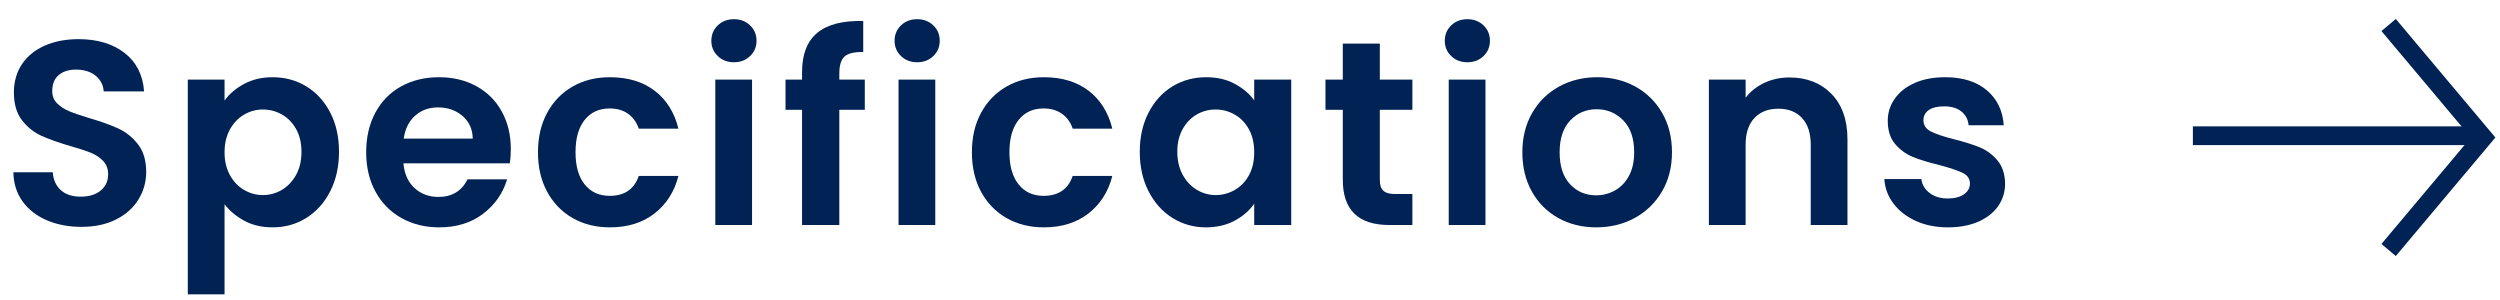 <svg xmlns="http://www.w3.org/2000/svg" xmlns:xlink="http://www.w3.org/1999/xlink" width="100px" height="12px" viewBox="0 0 100 12"><title>Artboard</title><g id="Artboard" stroke="none" stroke-width="1" fill="none" fill-rule="evenodd"><g id="Group" transform="translate(0.535, 0.768)"><g id="Specifications" fill="#002255" fill-rule="nonzero"><path d="M2.72,8.306 C2.208,8.306 1.748,8.218 1.339,8.043 C0.929,7.868 0.606,7.616 0.367,7.287 C0.13,6.958 0.007,6.569 0,6.122 L1.575,6.122 C1.596,6.423 1.703,6.66 1.895,6.835 C2.088,7.011 2.352,7.098 2.688,7.098 C3.031,7.098 3.3,7.016 3.497,6.851 C3.692,6.687 3.791,6.471 3.791,6.205 C3.791,5.989 3.724,5.81 3.591,5.67 C3.458,5.53 3.292,5.42 3.092,5.339 C2.893,5.259 2.618,5.17 2.268,5.072 C1.792,4.931 1.405,4.793 1.108,4.657 C0.81,4.52 0.555,4.314 0.341,4.037 C0.128,3.761 0.021,3.392 0.021,2.929 C0.021,2.495 0.13,2.118 0.346,1.796 C0.564,1.474 0.868,1.227 1.26,1.055 C1.652,0.884 2.1,0.798 2.604,0.798 C3.36,0.798 3.974,0.982 4.447,1.349 C4.919,1.717 5.18,2.229 5.229,2.888 L3.612,2.888 C3.598,2.635 3.491,2.427 3.292,2.263 C3.092,2.098 2.828,2.016 2.499,2.016 C2.212,2.016 1.983,2.09 1.811,2.236 C1.64,2.384 1.554,2.597 1.554,2.877 C1.554,3.073 1.619,3.236 1.748,3.365 C1.878,3.495 2.039,3.6 2.231,3.68 C2.424,3.761 2.695,3.853 3.045,3.958 C3.521,4.098 3.909,4.239 4.21,4.378 C4.511,4.519 4.771,4.729 4.987,5.008 C5.205,5.288 5.313,5.656 5.313,6.111 C5.313,6.503 5.212,6.867 5.008,7.203 C4.806,7.539 4.508,7.807 4.116,8.006 C3.724,8.206 3.259,8.306 2.72,8.306 Z" id="Path"></path><path d="M8.447,3.255 C8.636,2.989 8.897,2.767 9.229,2.588 C9.562,2.41 9.942,2.321 10.369,2.321 C10.866,2.321 11.316,2.443 11.718,2.688 C12.12,2.933 12.439,3.281 12.674,3.733 C12.908,4.184 13.025,4.707 13.025,5.303 C13.025,5.897 12.908,6.424 12.674,6.883 C12.439,7.341 12.12,7.697 11.718,7.949 C11.316,8.2 10.866,8.326 10.369,8.326 C9.942,8.326 9.566,8.239 9.24,8.064 C8.915,7.889 8.65,7.668 8.447,7.402 L8.447,11.004 L6.977,11.004 L6.977,2.415 L8.447,2.415 L8.447,3.255 Z M11.524,5.303 C11.524,4.952 11.452,4.65 11.309,4.394 C11.165,4.139 10.976,3.945 10.742,3.812 C10.507,3.679 10.253,3.612 9.98,3.612 C9.714,3.612 9.464,3.68 9.229,3.817 C8.995,3.953 8.806,4.151 8.662,4.41 C8.519,4.669 8.447,4.973 8.447,5.324 C8.447,5.673 8.519,5.978 8.662,6.237 C8.806,6.496 8.995,6.694 9.229,6.83 C9.464,6.967 9.714,7.035 9.98,7.035 C10.253,7.035 10.507,6.965 10.742,6.825 C10.976,6.685 11.165,6.486 11.309,6.226 C11.452,5.968 11.524,5.66 11.524,5.303 Z" id="Shape"></path><path d="M19.898,5.197 C19.898,5.407 19.884,5.596 19.855,5.764 L15.603,5.764 C15.638,6.184 15.785,6.513 16.044,6.752 C16.303,6.989 16.622,7.109 17,7.109 C17.546,7.109 17.934,6.874 18.165,6.405 L19.75,6.405 C19.582,6.965 19.261,7.425 18.785,7.786 C18.308,8.146 17.724,8.326 17.031,8.326 C16.471,8.326 15.969,8.202 15.524,7.954 C15.08,7.705 14.733,7.354 14.485,6.899 C14.236,6.444 14.112,5.918 14.112,5.324 C14.112,4.721 14.235,4.193 14.479,3.738 C14.725,3.283 15.068,2.933 15.508,2.688 C15.95,2.443 16.457,2.321 17.031,2.321 C17.584,2.321 18.079,2.439 18.517,2.678 C18.954,2.916 19.294,3.253 19.535,3.691 C19.777,4.128 19.898,4.63 19.898,5.197 Z M18.375,4.777 C18.368,4.399 18.232,4.097 17.965,3.869 C17.7,3.642 17.374,3.528 16.989,3.528 C16.625,3.528 16.319,3.638 16.07,3.859 C15.822,4.079 15.669,4.386 15.614,4.777 L18.375,4.777 Z" id="Shape"></path><path d="M20.984,5.324 C20.984,4.721 21.107,4.195 21.352,3.743 C21.597,3.292 21.936,2.942 22.37,2.693 C22.804,2.445 23.301,2.321 23.861,2.321 C24.582,2.321 25.179,2.501 25.651,2.861 C26.124,3.222 26.441,3.728 26.602,4.378 L25.016,4.378 C24.932,4.127 24.791,3.929 24.591,3.785 C24.392,3.642 24.145,3.57 23.851,3.57 C23.431,3.57 23.098,3.722 22.853,4.027 C22.608,4.331 22.486,4.763 22.486,5.324 C22.486,5.877 22.608,6.305 22.853,6.61 C23.098,6.914 23.431,7.066 23.851,7.066 C24.446,7.066 24.834,6.801 25.016,6.269 L26.602,6.269 C26.441,6.899 26.122,7.399 25.646,7.77 C25.17,8.141 24.575,8.326 23.861,8.326 C23.301,8.326 22.804,8.202 22.37,7.954 C21.936,7.705 21.597,7.355 21.352,6.904 C21.107,6.452 20.984,5.926 20.984,5.324 Z" id="Path"></path><path d="M28.823,1.722 C28.564,1.722 28.348,1.64 28.177,1.475 C28.005,1.311 27.919,1.106 27.919,0.861 C27.919,0.616 28.005,0.411 28.177,0.247 C28.348,0.082 28.564,-5.68434189e-14 28.823,-5.68434189e-14 C29.081,-5.68434189e-14 29.297,0.082 29.468,0.247 C29.64,0.411 29.726,0.616 29.726,0.861 C29.726,1.106 29.64,1.311 29.468,1.475 C29.297,1.64 29.081,1.722 28.823,1.722 Z M29.547,2.415 L29.547,8.232 L28.077,8.232 L28.077,2.415 L29.547,2.415 Z" id="Shape"></path><path d="M34.057,3.623 L33.038,3.623 L33.038,8.232 L31.547,8.232 L31.547,3.623 L30.886,3.623 L30.886,2.415 L31.547,2.415 L31.547,2.121 C31.547,1.407 31.75,0.882 32.156,0.546 C32.562,0.21 33.175,0.052 33.994,0.073 L33.994,1.312 C33.637,1.306 33.388,1.365 33.248,1.491 C33.108,1.617 33.038,1.845 33.038,2.174 L33.038,2.415 L34.057,2.415 L34.057,3.623 Z" id="Path"></path><path d="M36.151,1.722 C35.892,1.722 35.677,1.64 35.506,1.475 C35.334,1.311 35.248,1.106 35.248,0.861 C35.248,0.616 35.334,0.411 35.506,0.247 C35.677,0.082 35.892,-5.68434189e-14 36.151,-5.68434189e-14 C36.41,-5.68434189e-14 36.626,0.082 36.797,0.247 C36.969,0.411 37.054,0.616 37.054,0.861 C37.054,1.106 36.969,1.311 36.797,1.475 C36.626,1.64 36.41,1.722 36.151,1.722 Z M36.876,2.415 L36.876,8.232 L35.406,8.232 L35.406,2.415 L36.876,2.415 Z" id="Shape"></path><path d="M38.341,5.324 C38.341,4.721 38.463,4.195 38.708,3.743 C38.953,3.292 39.293,2.942 39.727,2.693 C40.161,2.445 40.658,2.321 41.218,2.321 C41.939,2.321 42.535,2.501 43.008,2.861 C43.48,3.222 43.797,3.728 43.958,4.378 L42.373,4.378 C42.289,4.127 42.147,3.929 41.947,3.785 C41.748,3.642 41.501,3.57 41.207,3.57 C40.787,3.57 40.455,3.722 40.21,4.027 C39.965,4.331 39.842,4.763 39.842,5.324 C39.842,5.877 39.965,6.305 40.21,6.61 C40.455,6.914 40.787,7.066 41.207,7.066 C41.802,7.066 42.191,6.801 42.373,6.269 L43.958,6.269 C43.797,6.899 43.479,7.399 43.003,7.77 C42.527,8.141 41.932,8.326 41.218,8.326 C40.658,8.326 40.161,8.202 39.727,7.954 C39.293,7.705 38.953,7.355 38.708,6.904 C38.463,6.452 38.341,5.926 38.341,5.324 Z" id="Path"></path><path d="M45.056,5.303 C45.056,4.715 45.173,4.193 45.407,3.738 C45.642,3.283 45.96,2.933 46.363,2.688 C46.765,2.443 47.215,2.321 47.712,2.321 C48.146,2.321 48.526,2.408 48.851,2.583 C49.177,2.758 49.438,2.978 49.633,3.244 L49.633,2.415 L51.114,2.415 L51.114,8.232 L49.633,8.232 L49.633,7.381 C49.444,7.654 49.184,7.88 48.851,8.059 C48.519,8.237 48.136,8.326 47.702,8.326 C47.212,8.326 46.765,8.2 46.363,7.949 C45.96,7.697 45.642,7.341 45.407,6.883 C45.173,6.424 45.056,5.897 45.056,5.303 Z M49.633,5.324 C49.633,4.966 49.563,4.66 49.423,4.405 C49.283,4.149 49.094,3.953 48.856,3.817 C48.618,3.68 48.363,3.612 48.09,3.612 C47.817,3.612 47.565,3.679 47.334,3.812 C47.103,3.945 46.916,4.139 46.772,4.394 C46.629,4.65 46.557,4.952 46.557,5.303 C46.557,5.652 46.629,5.959 46.772,6.221 C46.916,6.484 47.105,6.685 47.339,6.825 C47.574,6.965 47.824,7.035 48.09,7.035 C48.363,7.035 48.618,6.967 48.856,6.83 C49.094,6.694 49.283,6.498 49.423,6.242 C49.563,5.987 49.633,5.681 49.633,5.324 Z" id="Shape"></path><path d="M54.658,3.623 L54.658,6.436 C54.658,6.633 54.705,6.774 54.8,6.862 C54.894,6.949 55.053,6.993 55.277,6.993 L55.96,6.993 L55.96,8.232 L55.036,8.232 C53.797,8.232 53.177,7.63 53.177,6.426 L53.177,3.623 L52.484,3.623 L52.484,2.415 L53.177,2.415 L53.177,0.977 L54.658,0.977 L54.658,2.415 L55.96,2.415 L55.96,3.623 L54.658,3.623 Z" id="Path"></path><path d="M58.16,1.722 C57.901,1.722 57.685,1.64 57.514,1.475 C57.342,1.311 57.257,1.106 57.257,0.861 C57.257,0.616 57.342,0.411 57.514,0.247 C57.685,0.082 57.901,-5.68434189e-14 58.16,-5.68434189e-14 C58.419,-5.68434189e-14 58.634,0.082 58.805,0.247 C58.977,0.411 59.062,0.616 59.062,0.861 C59.062,1.106 58.977,1.311 58.805,1.475 C58.634,1.64 58.419,1.722 58.16,1.722 Z M58.884,2.415 L58.884,8.232 L57.414,8.232 L57.414,2.415 L58.884,2.415 Z" id="Shape"></path><path d="M63.31,8.326 C62.75,8.326 62.246,8.202 61.798,7.954 C61.35,7.705 60.998,7.354 60.742,6.899 C60.487,6.444 60.359,5.918 60.359,5.324 C60.359,4.729 60.49,4.204 60.753,3.748 C61.016,3.293 61.374,2.942 61.829,2.693 C62.284,2.445 62.792,2.321 63.352,2.321 C63.912,2.321 64.419,2.445 64.874,2.693 C65.329,2.942 65.688,3.293 65.951,3.748 C66.213,4.204 66.344,4.729 66.344,5.324 C66.344,5.918 66.21,6.444 65.94,6.899 C65.671,7.354 65.306,7.705 64.848,7.954 C64.389,8.202 63.877,8.326 63.31,8.326 Z M63.31,7.045 C63.576,7.045 63.826,6.981 64.061,6.851 C64.295,6.722 64.482,6.527 64.622,6.269 C64.762,6.01 64.832,5.694 64.832,5.324 C64.832,4.771 64.687,4.345 64.397,4.048 C64.106,3.75 63.751,3.602 63.331,3.602 C62.911,3.602 62.559,3.75 62.276,4.048 C61.992,4.345 61.85,4.771 61.85,5.324 C61.85,5.877 61.989,6.302 62.265,6.599 C62.541,6.897 62.89,7.045 63.31,7.045 Z" id="Shape"></path><path d="M71.043,2.331 C71.736,2.331 72.296,2.55 72.723,2.987 C73.15,3.425 73.364,4.035 73.364,4.819 L73.364,8.232 L71.894,8.232 L71.894,5.019 C71.894,4.557 71.778,4.202 71.547,3.953 C71.316,3.705 71.001,3.58 70.602,3.58 C70.196,3.58 69.876,3.705 69.641,3.953 C69.407,4.202 69.29,4.557 69.29,5.019 L69.29,8.232 L67.82,8.232 L67.82,2.415 L69.29,2.415 L69.29,3.139 C69.486,2.888 69.736,2.69 70.04,2.546 C70.345,2.403 70.679,2.331 71.043,2.331 Z" id="Path"></path><path d="M77.38,8.326 C76.904,8.326 76.477,8.241 76.099,8.069 C75.721,7.898 75.421,7.665 75.201,7.371 C74.981,7.077 74.86,6.752 74.839,6.394 L76.319,6.394 C76.347,6.619 76.457,6.804 76.65,6.951 C76.843,7.098 77.082,7.171 77.369,7.171 C77.649,7.171 77.868,7.115 78.025,7.003 C78.183,6.891 78.262,6.748 78.262,6.573 C78.262,6.384 78.165,6.242 77.973,6.148 C77.781,6.053 77.474,5.95 77.054,5.838 C76.62,5.733 76.265,5.625 75.989,5.513 C75.712,5.401 75.474,5.229 75.275,4.998 C75.075,4.767 74.975,4.455 74.975,4.064 C74.975,3.741 75.068,3.447 75.254,3.182 C75.439,2.916 75.705,2.705 76.052,2.551 C76.398,2.397 76.806,2.321 77.275,2.321 C77.968,2.321 78.521,2.494 78.934,2.84 C79.347,3.187 79.574,3.654 79.616,4.242 L78.209,4.242 C78.188,4.011 78.092,3.827 77.921,3.691 C77.749,3.554 77.52,3.486 77.233,3.486 C76.967,3.486 76.762,3.535 76.618,3.633 C76.475,3.731 76.403,3.868 76.403,4.043 C76.403,4.239 76.501,4.387 76.697,4.489 C76.893,4.59 77.198,4.694 77.611,4.798 C78.031,4.904 78.377,5.012 78.65,5.124 C78.923,5.236 79.159,5.409 79.359,5.644 C79.558,5.878 79.662,6.188 79.669,6.573 C79.669,6.909 79.576,7.21 79.391,7.476 C79.205,7.742 78.939,7.95 78.593,8.101 C78.246,8.251 77.842,8.326 77.38,8.326 Z" id="Path"></path></g><g id="Group-4" transform="translate(87.141, 0.232)" stroke="#002255" stroke-width="0.75"><line x1="11.165" y1="4.429" x2="0.414" y2="4.429" id="Line-3" stroke-linecap="square"></line><polyline id="Stroke-3" points="7.869 0 11.65 4.5 7.869 9"></polyline></g></g></g></svg>